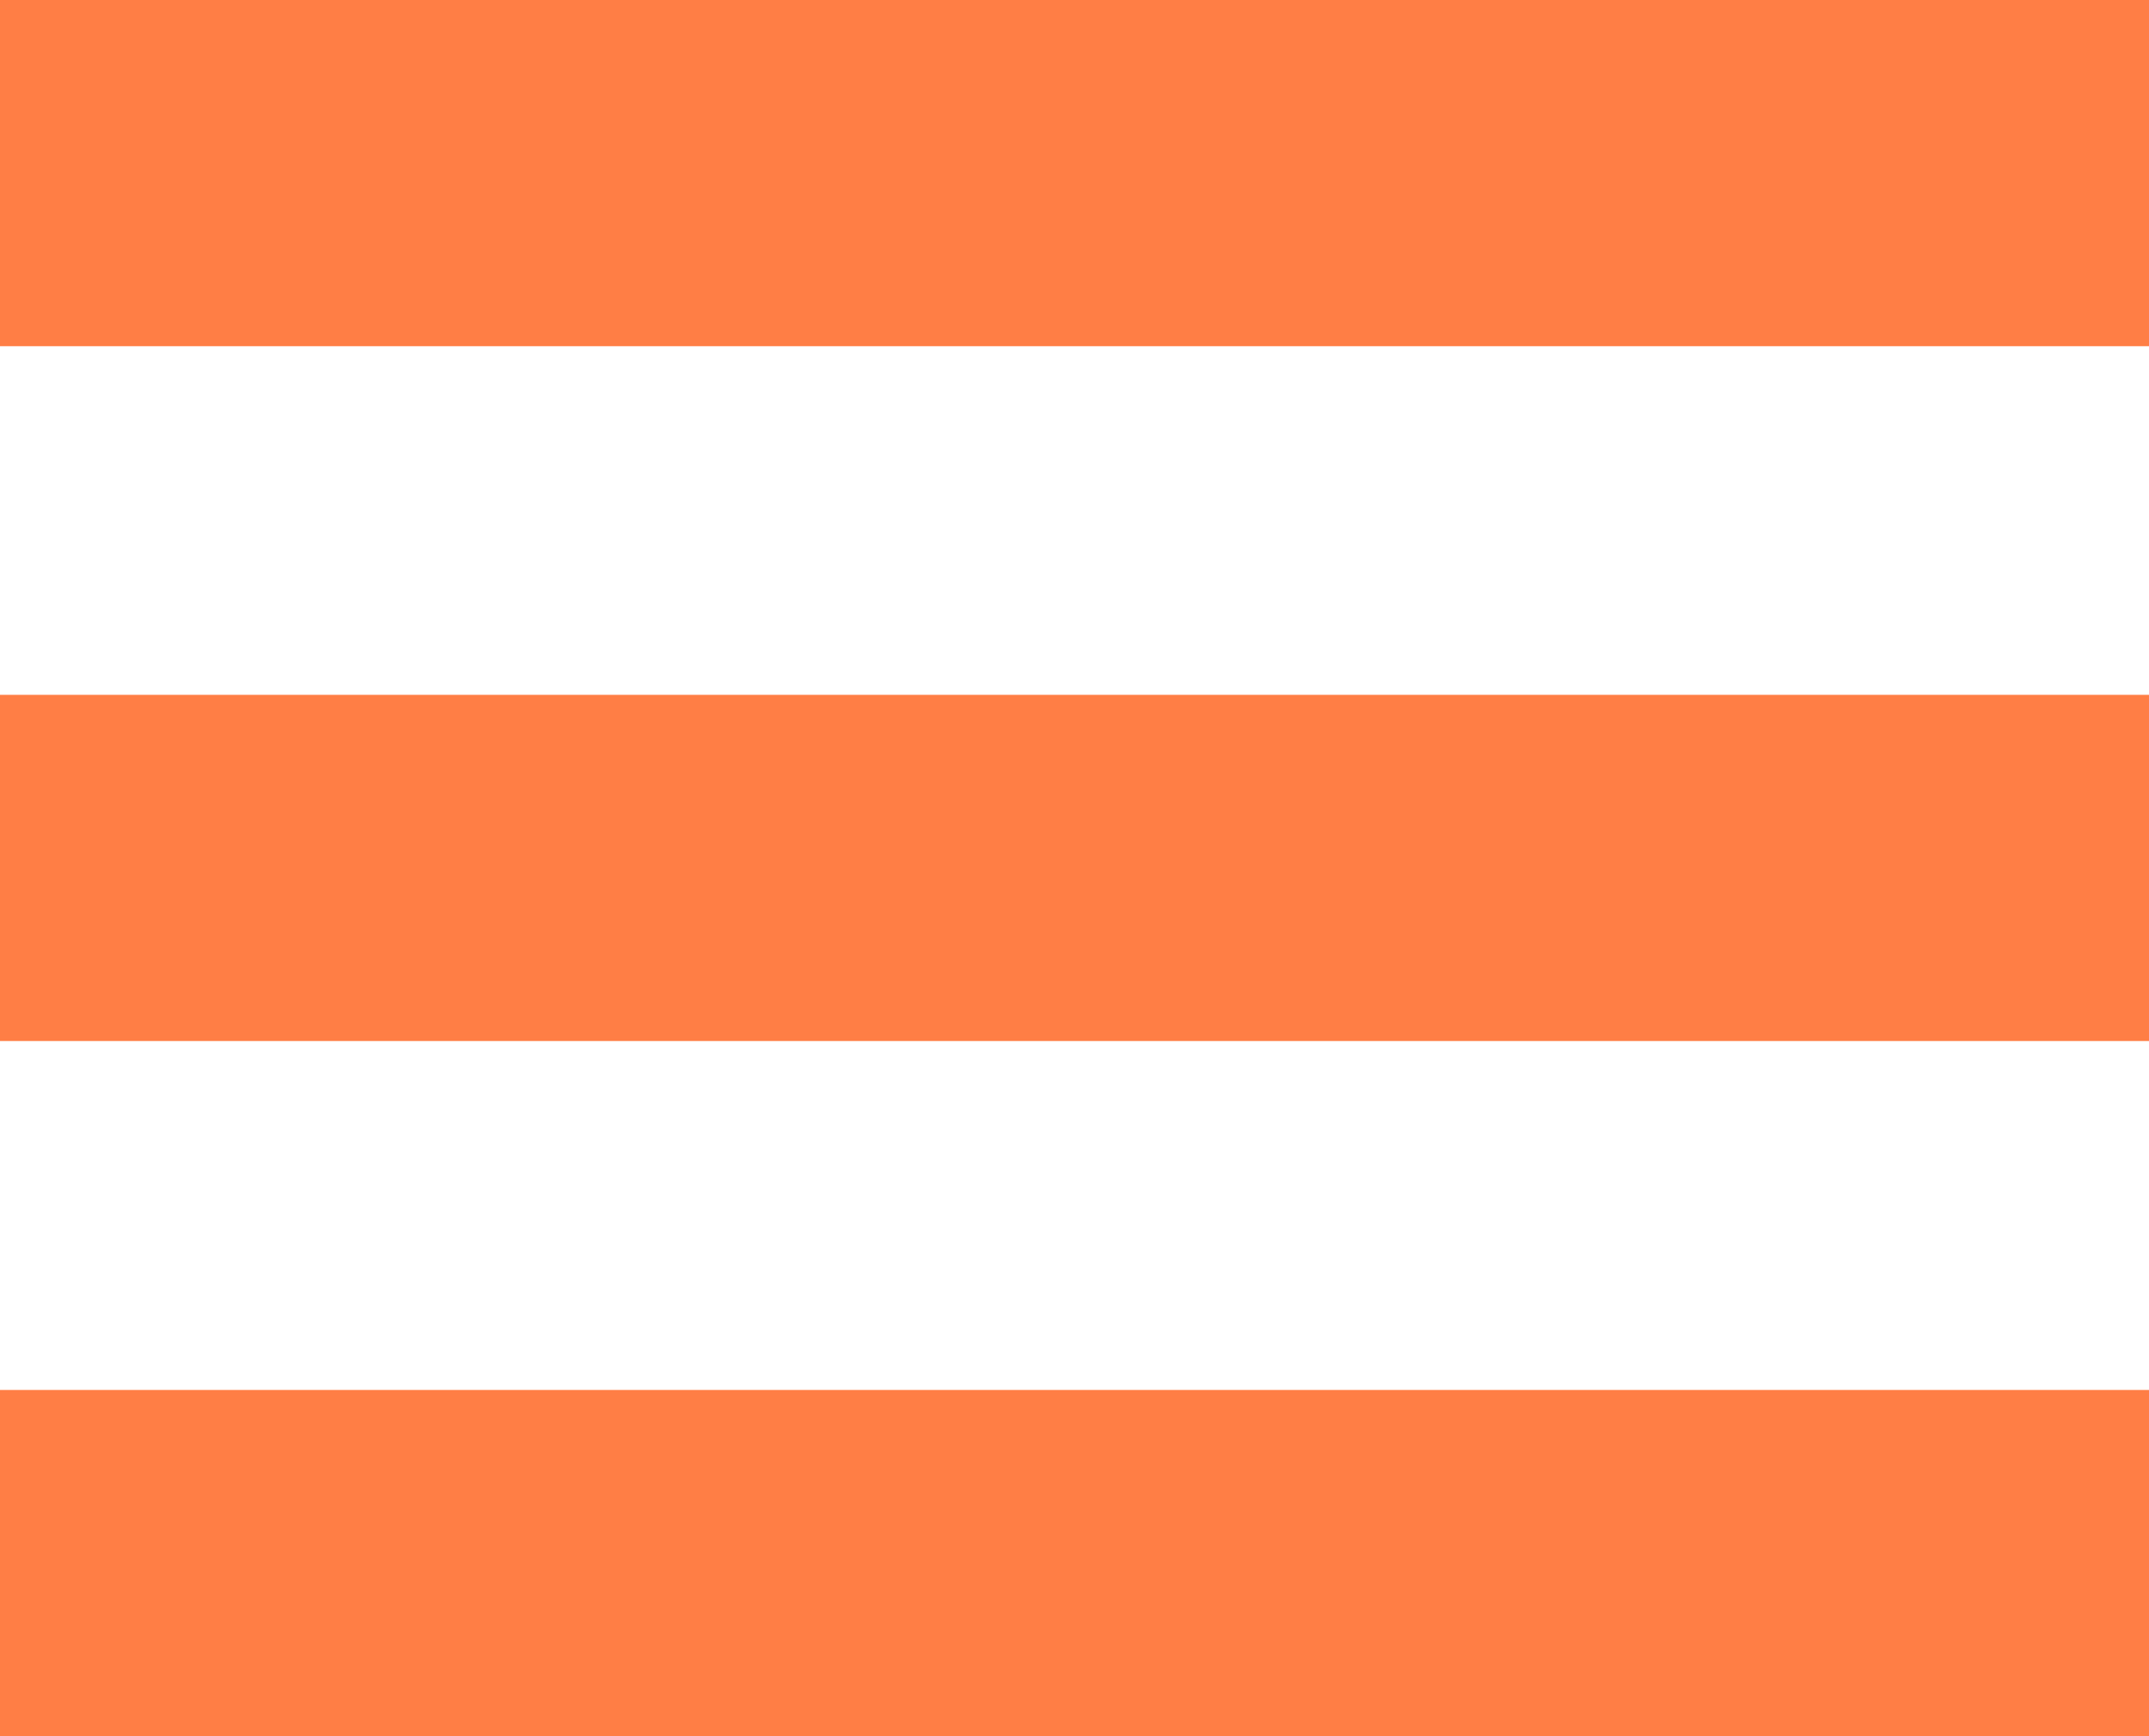 <?xml version="1.0" encoding="UTF-8"?>
<svg id="Ebene_1" data-name="Ebene 1" xmlns="http://www.w3.org/2000/svg" viewBox="0 0 70.13 56.67">
  <defs>
    <style>
      .cls-1 {
        fill: #ff7e45;
      }
    </style>
  </defs>
  <rect class="cls-1" width="70.13" height="11.3"/>
  <rect class="cls-1" y="45.37" width="70.13" height="11.3"/>
  <rect class="cls-1" y="22.68" width="70.13" height="11.3"/>
</svg>